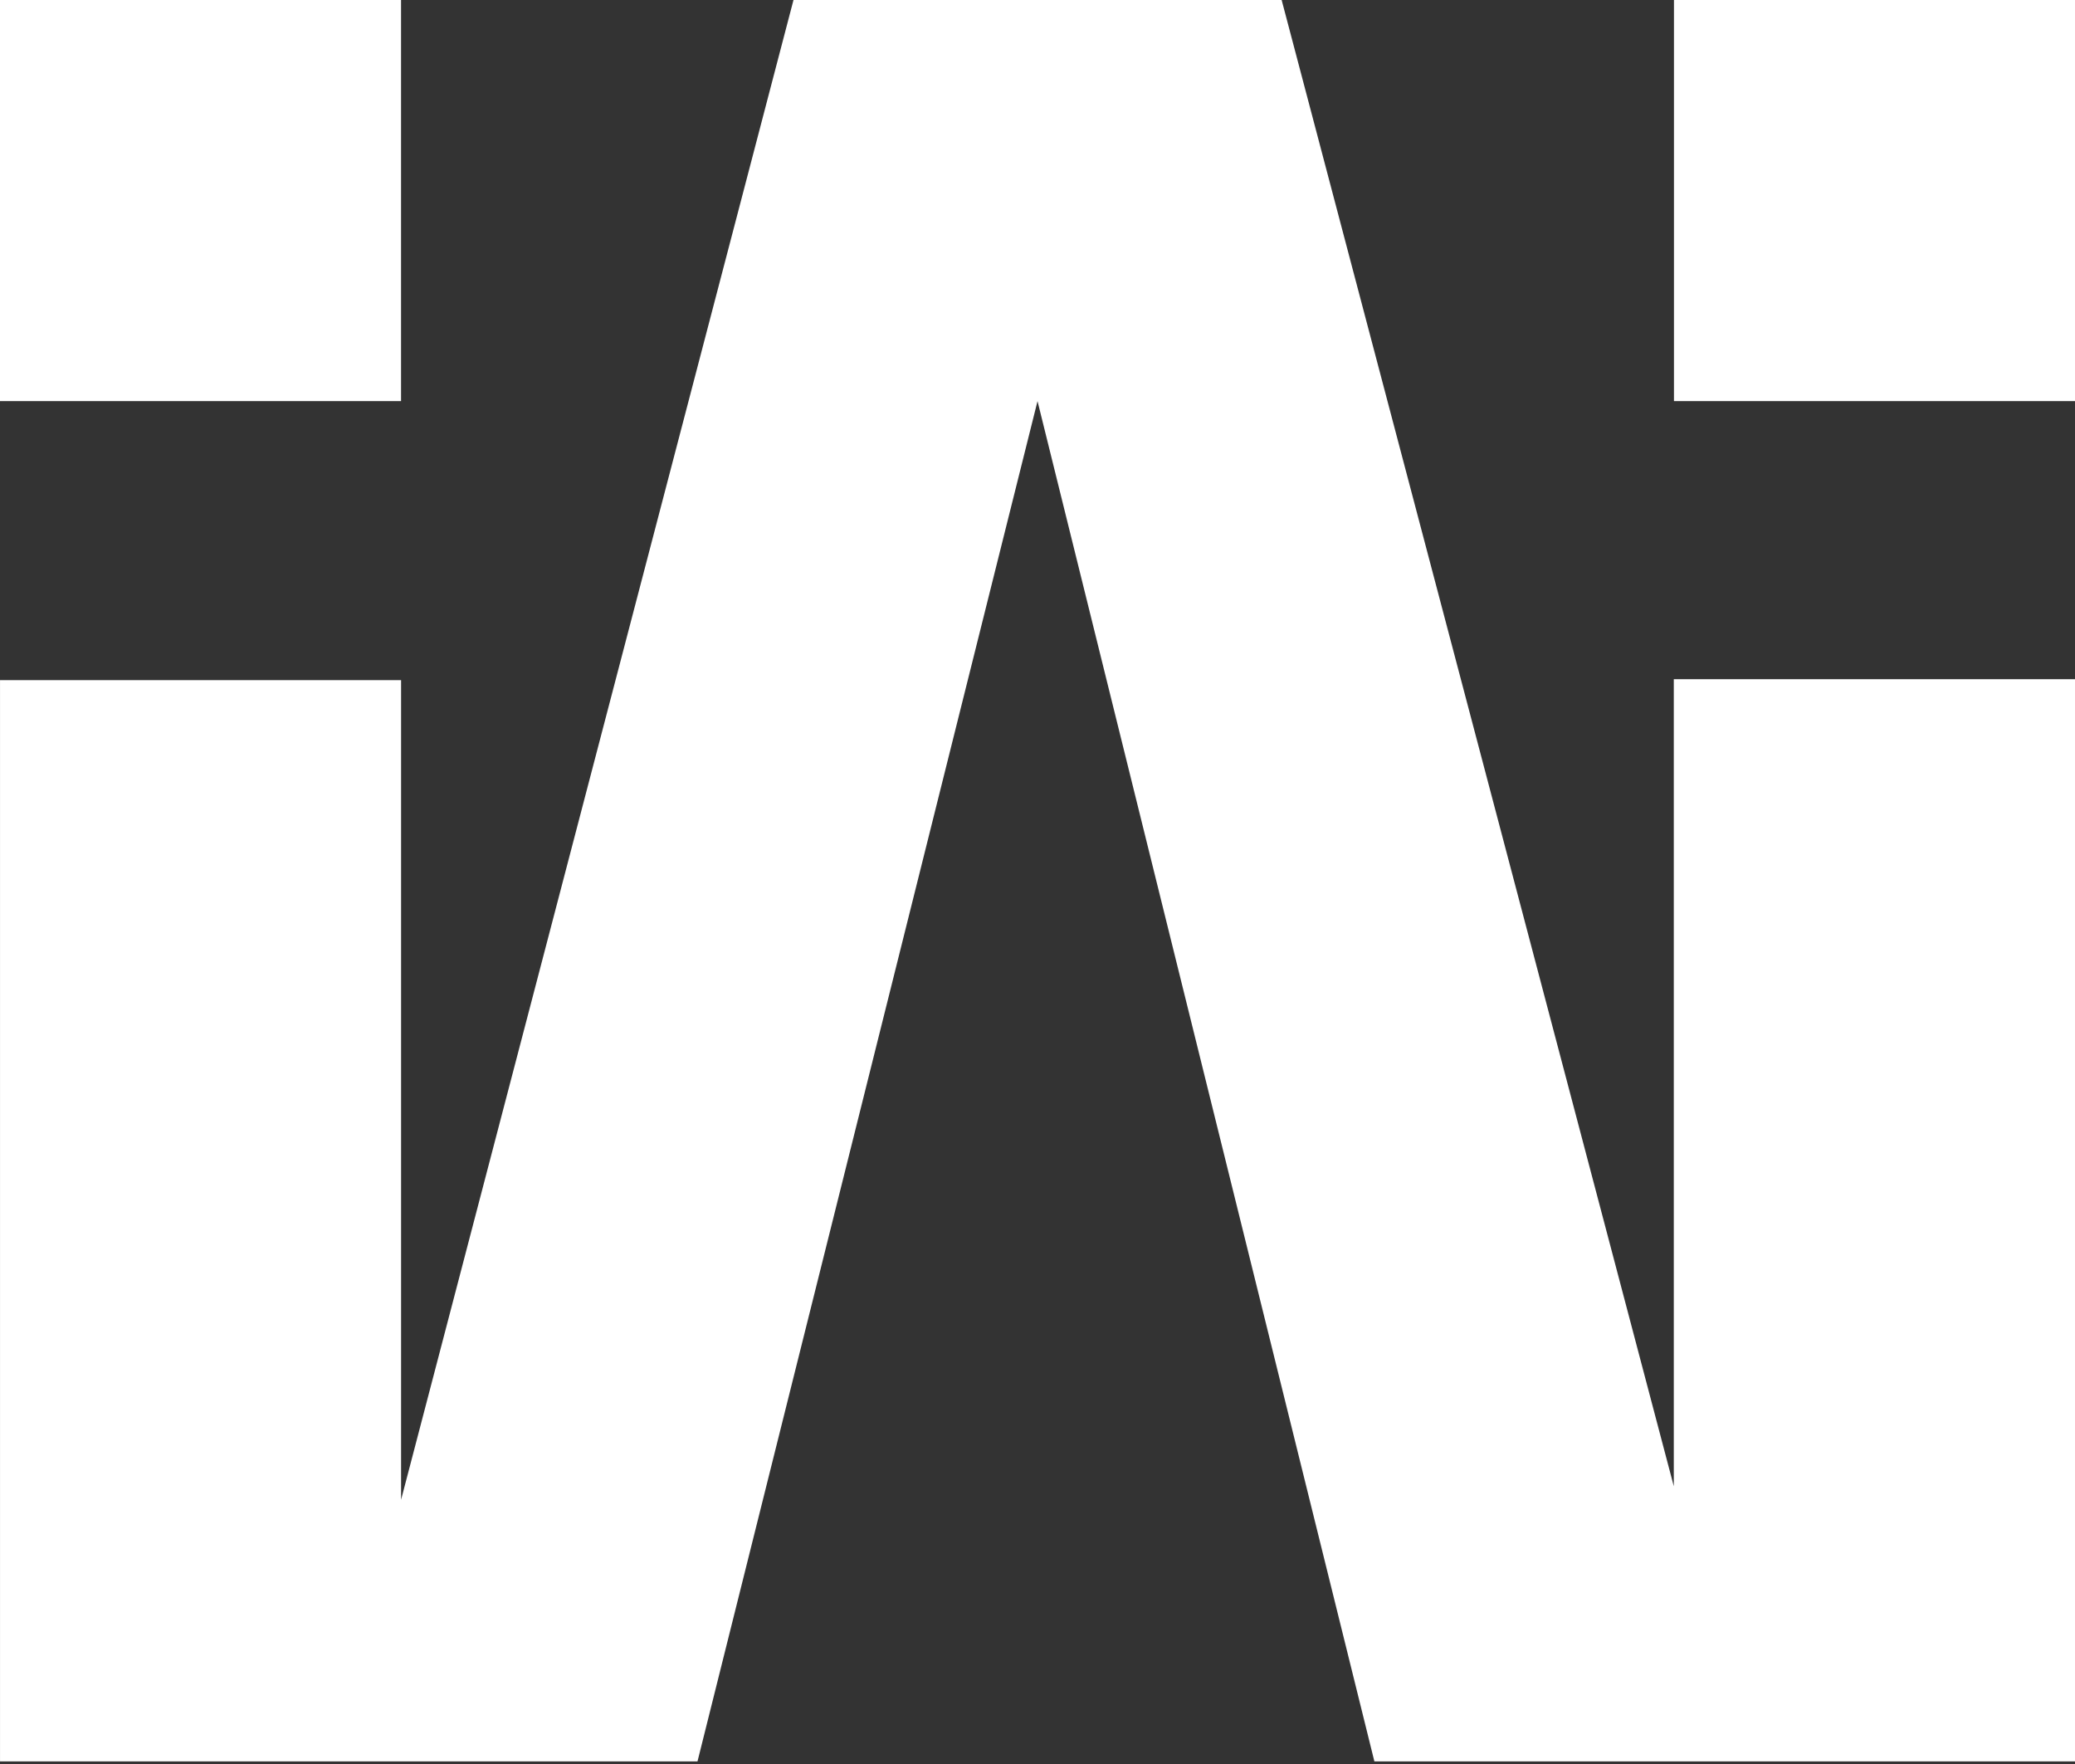 <svg xmlns="http://www.w3.org/2000/svg" fill="none" viewBox="0 0 200 170" height="170" width="200">
<rect x="0" y="0" width="200" height="170" fill="#333333" stroke="none"/>
<path fill="white" d="M200.002 169.748L132.47 169.748L100.002 38.656L67.229 169.748L0.002 169.748L0.002 65.547L38.658 65.547L38.658 144.538L76.481 0.001L123.532 0.001L161.33 143.234L161.33 65.457L200.002 65.457L200.002 169.748Z"></path>
<rect fill="white" height="38.655" width="38.655"></rect>
<rect fill="white" height="38.655" width="38.655" x="161.346"></rect>
</svg>
